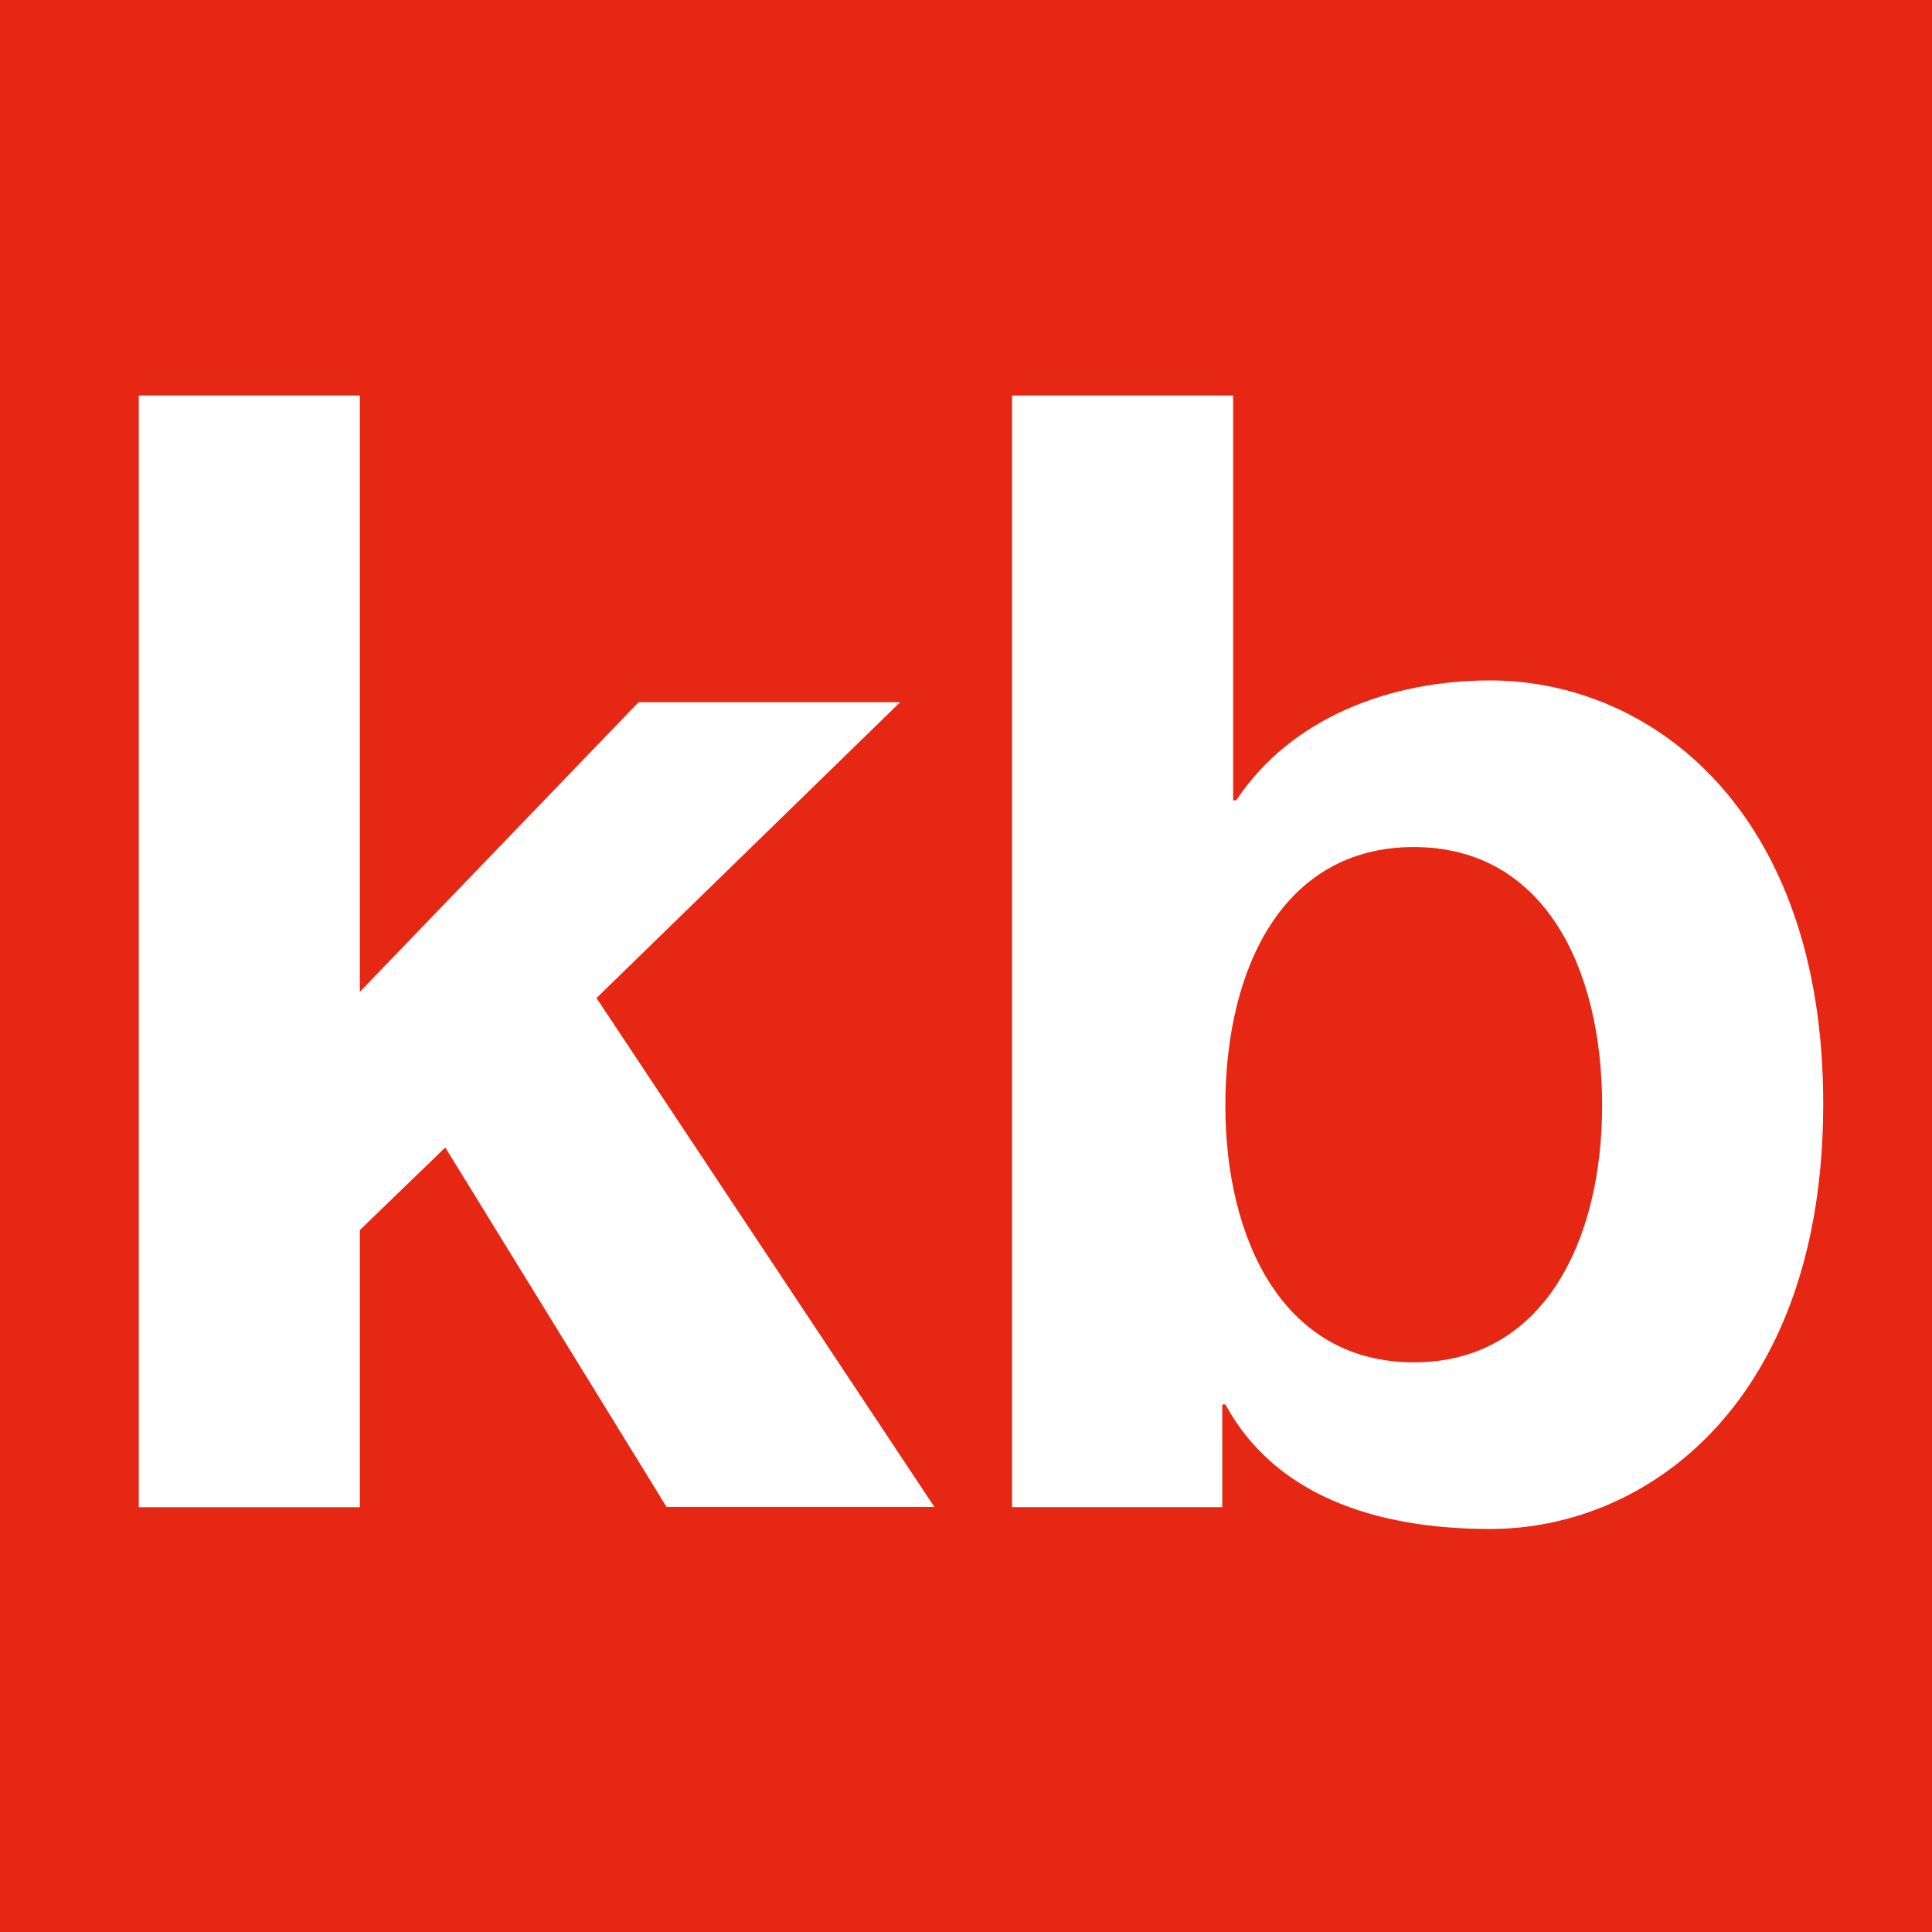 <svg id="Ebene_1" data-name="Ebene 1" xmlns="http://www.w3.org/2000/svg" viewBox="0 0 425.2 425.2"><defs><style>.cls-1{fill:#e52713;}.cls-2{fill:#fff;}</style></defs><rect class="cls-1" width="425.2" height="425.2"/><path class="cls-2" d="M30.54,87.05H79.2V218.28l61.33-63.73H198.1l-66.82,65.1,74.36,112H146.7L98,252.54,79.2,270.71v61H30.54Z" transform="translate(0)"/><path class="cls-2" d="M222.74,87.05h48.65v89.09h.69c12-18.17,33.92-26.39,55.85-26.39,35.29,0,73.33,28.44,73.33,93.2s-38,93.55-73.33,93.55c-26,0-47.63-7.88-58.25-27.41H269V331.7H222.74Zm88.4,99.37c-28.78,0-41.46,26.73-41.46,56.88,0,29.46,12.68,56.53,41.46,56.53s41.46-27.07,41.46-56.53C352.6,213.15,339.92,186.42,311.14,186.42Z" transform="translate(0)"/></svg>
